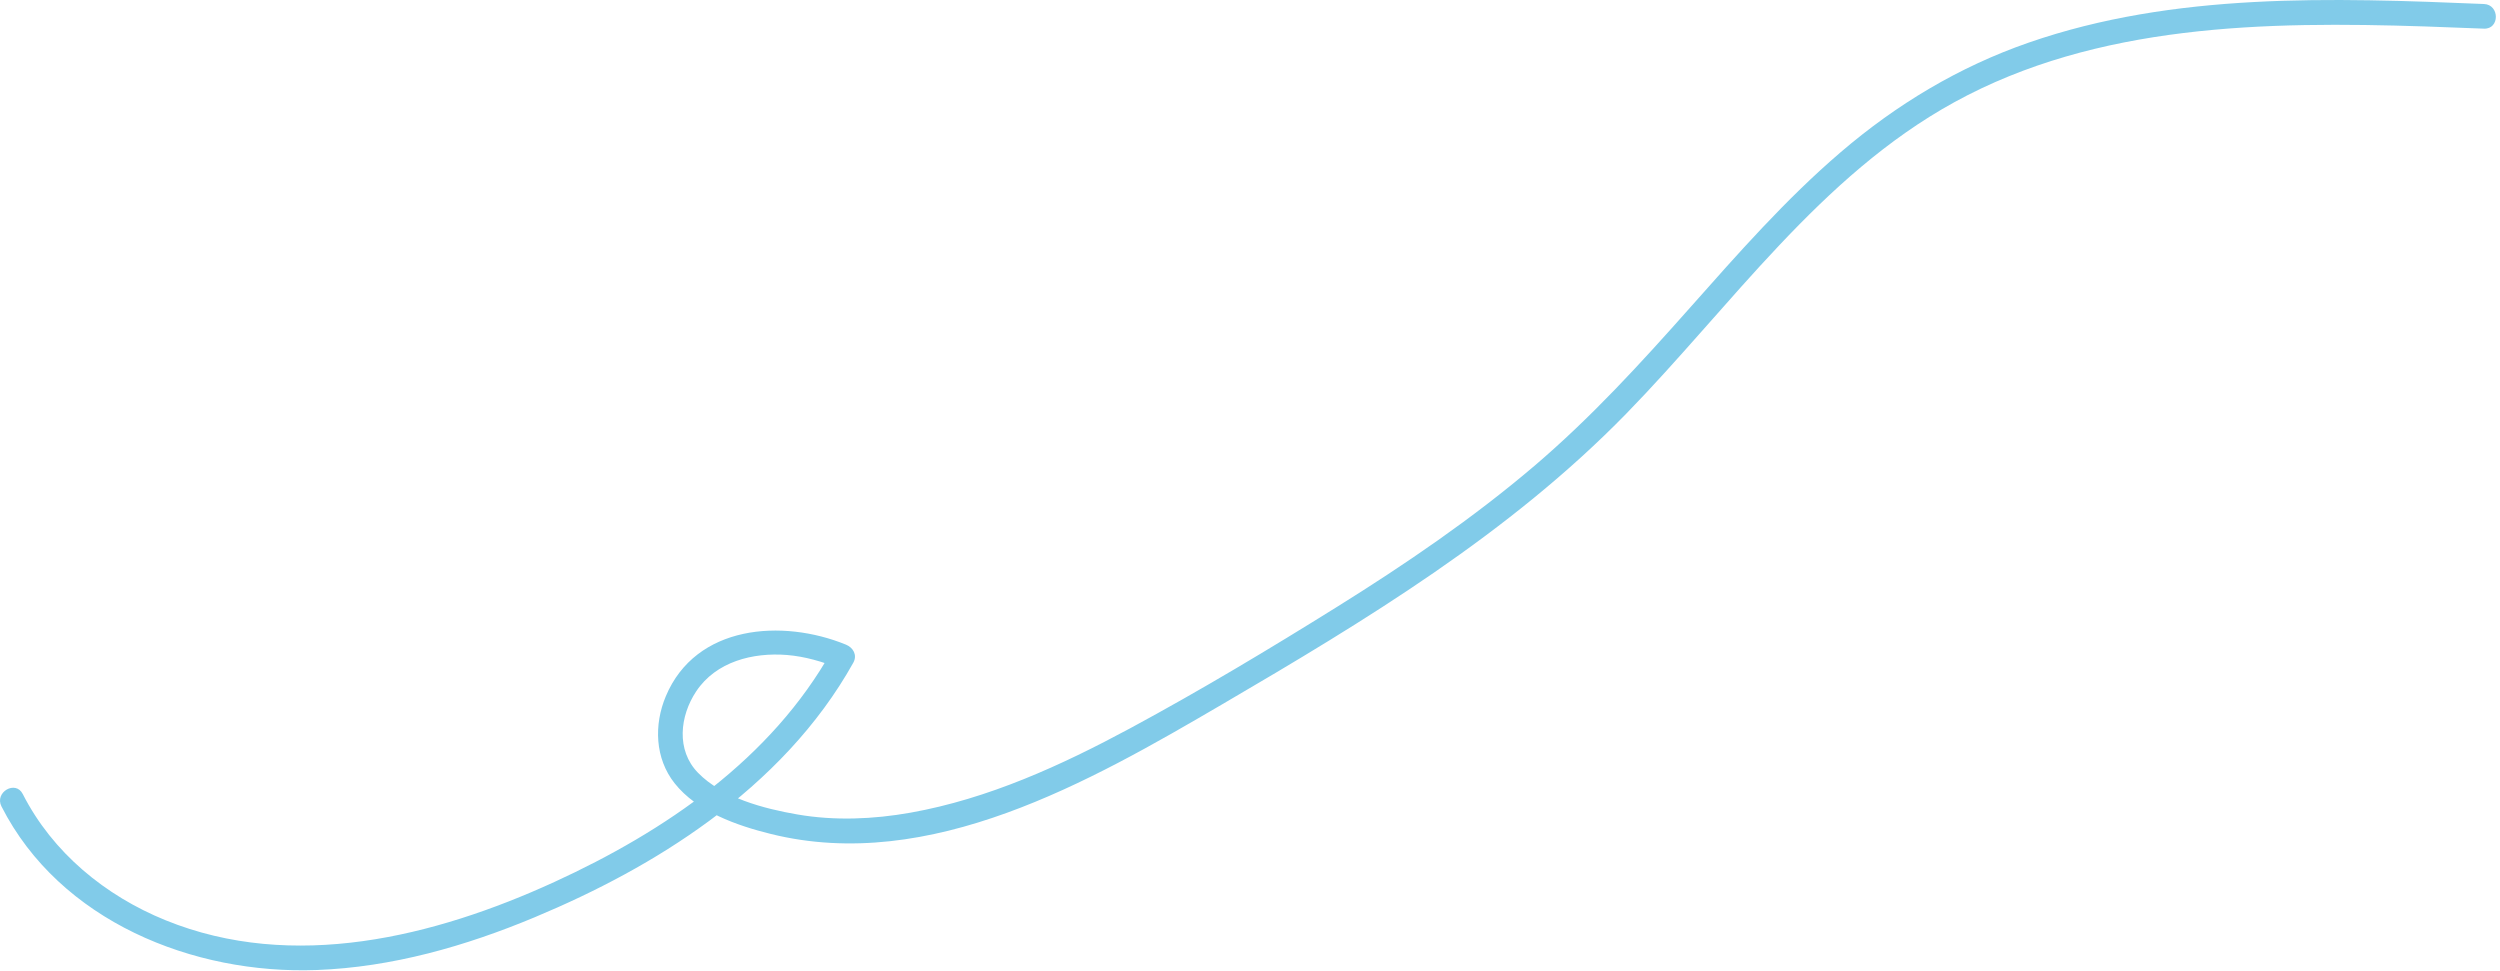 <svg width="507" height="197" viewBox="0 0 507 197" fill="none" xmlns="http://www.w3.org/2000/svg">
<path d="M0.297 163.541C12.147 186.821 39.157 197.651 64.217 196.721C79.497 196.151 94.397 191.891 108.437 186.021C120.877 180.821 132.937 174.491 143.817 166.481C155.587 157.821 165.897 147.221 173.047 134.401C173.907 132.861 173.047 131.341 171.557 130.731C158.657 125.461 141.107 126.701 135.027 141.201C132.597 146.991 132.817 153.791 136.807 158.841C141.357 164.601 149.457 167.431 156.347 169.131C188.587 177.121 221.037 158.521 247.837 142.851C276.947 125.831 306.097 108.201 329.807 83.891C351.077 62.081 369.097 35.7 396.337 20.73C425.277 4.831 459.557 4.321 491.717 5.361C495.727 5.491 499.737 5.651 503.747 5.811C506.967 5.941 506.957 0.941 503.747 0.811C472.987 -0.459 440.907 -1.599 411.397 8.651C397.287 13.55 384.607 21.171 373.287 30.87C362.137 40.41 352.437 51.471 342.717 62.42C332.737 73.671 322.617 84.74 311.137 94.51C298.647 105.141 285.067 114.391 271.167 123.061C257.437 131.621 243.487 139.991 229.247 147.671C215.227 155.221 200.427 162.001 184.647 164.811C177.117 166.151 169.267 166.481 161.707 165.171C154.927 164.001 146.497 161.801 141.547 156.711C137.087 152.131 137.867 145.211 141.187 140.211C145.217 134.161 152.687 132.281 159.587 132.831C163.257 133.131 166.827 134.181 170.217 135.561C169.717 134.341 169.217 133.111 168.727 131.891C156.447 153.901 134.867 168.581 112.417 178.871C88.077 190.021 59.407 197.121 33.587 186.631C21.327 181.651 10.667 172.911 4.617 161.031C3.157 158.141 -1.163 160.671 0.297 163.541Z" fill="#81CBE9"/>
</svg>
